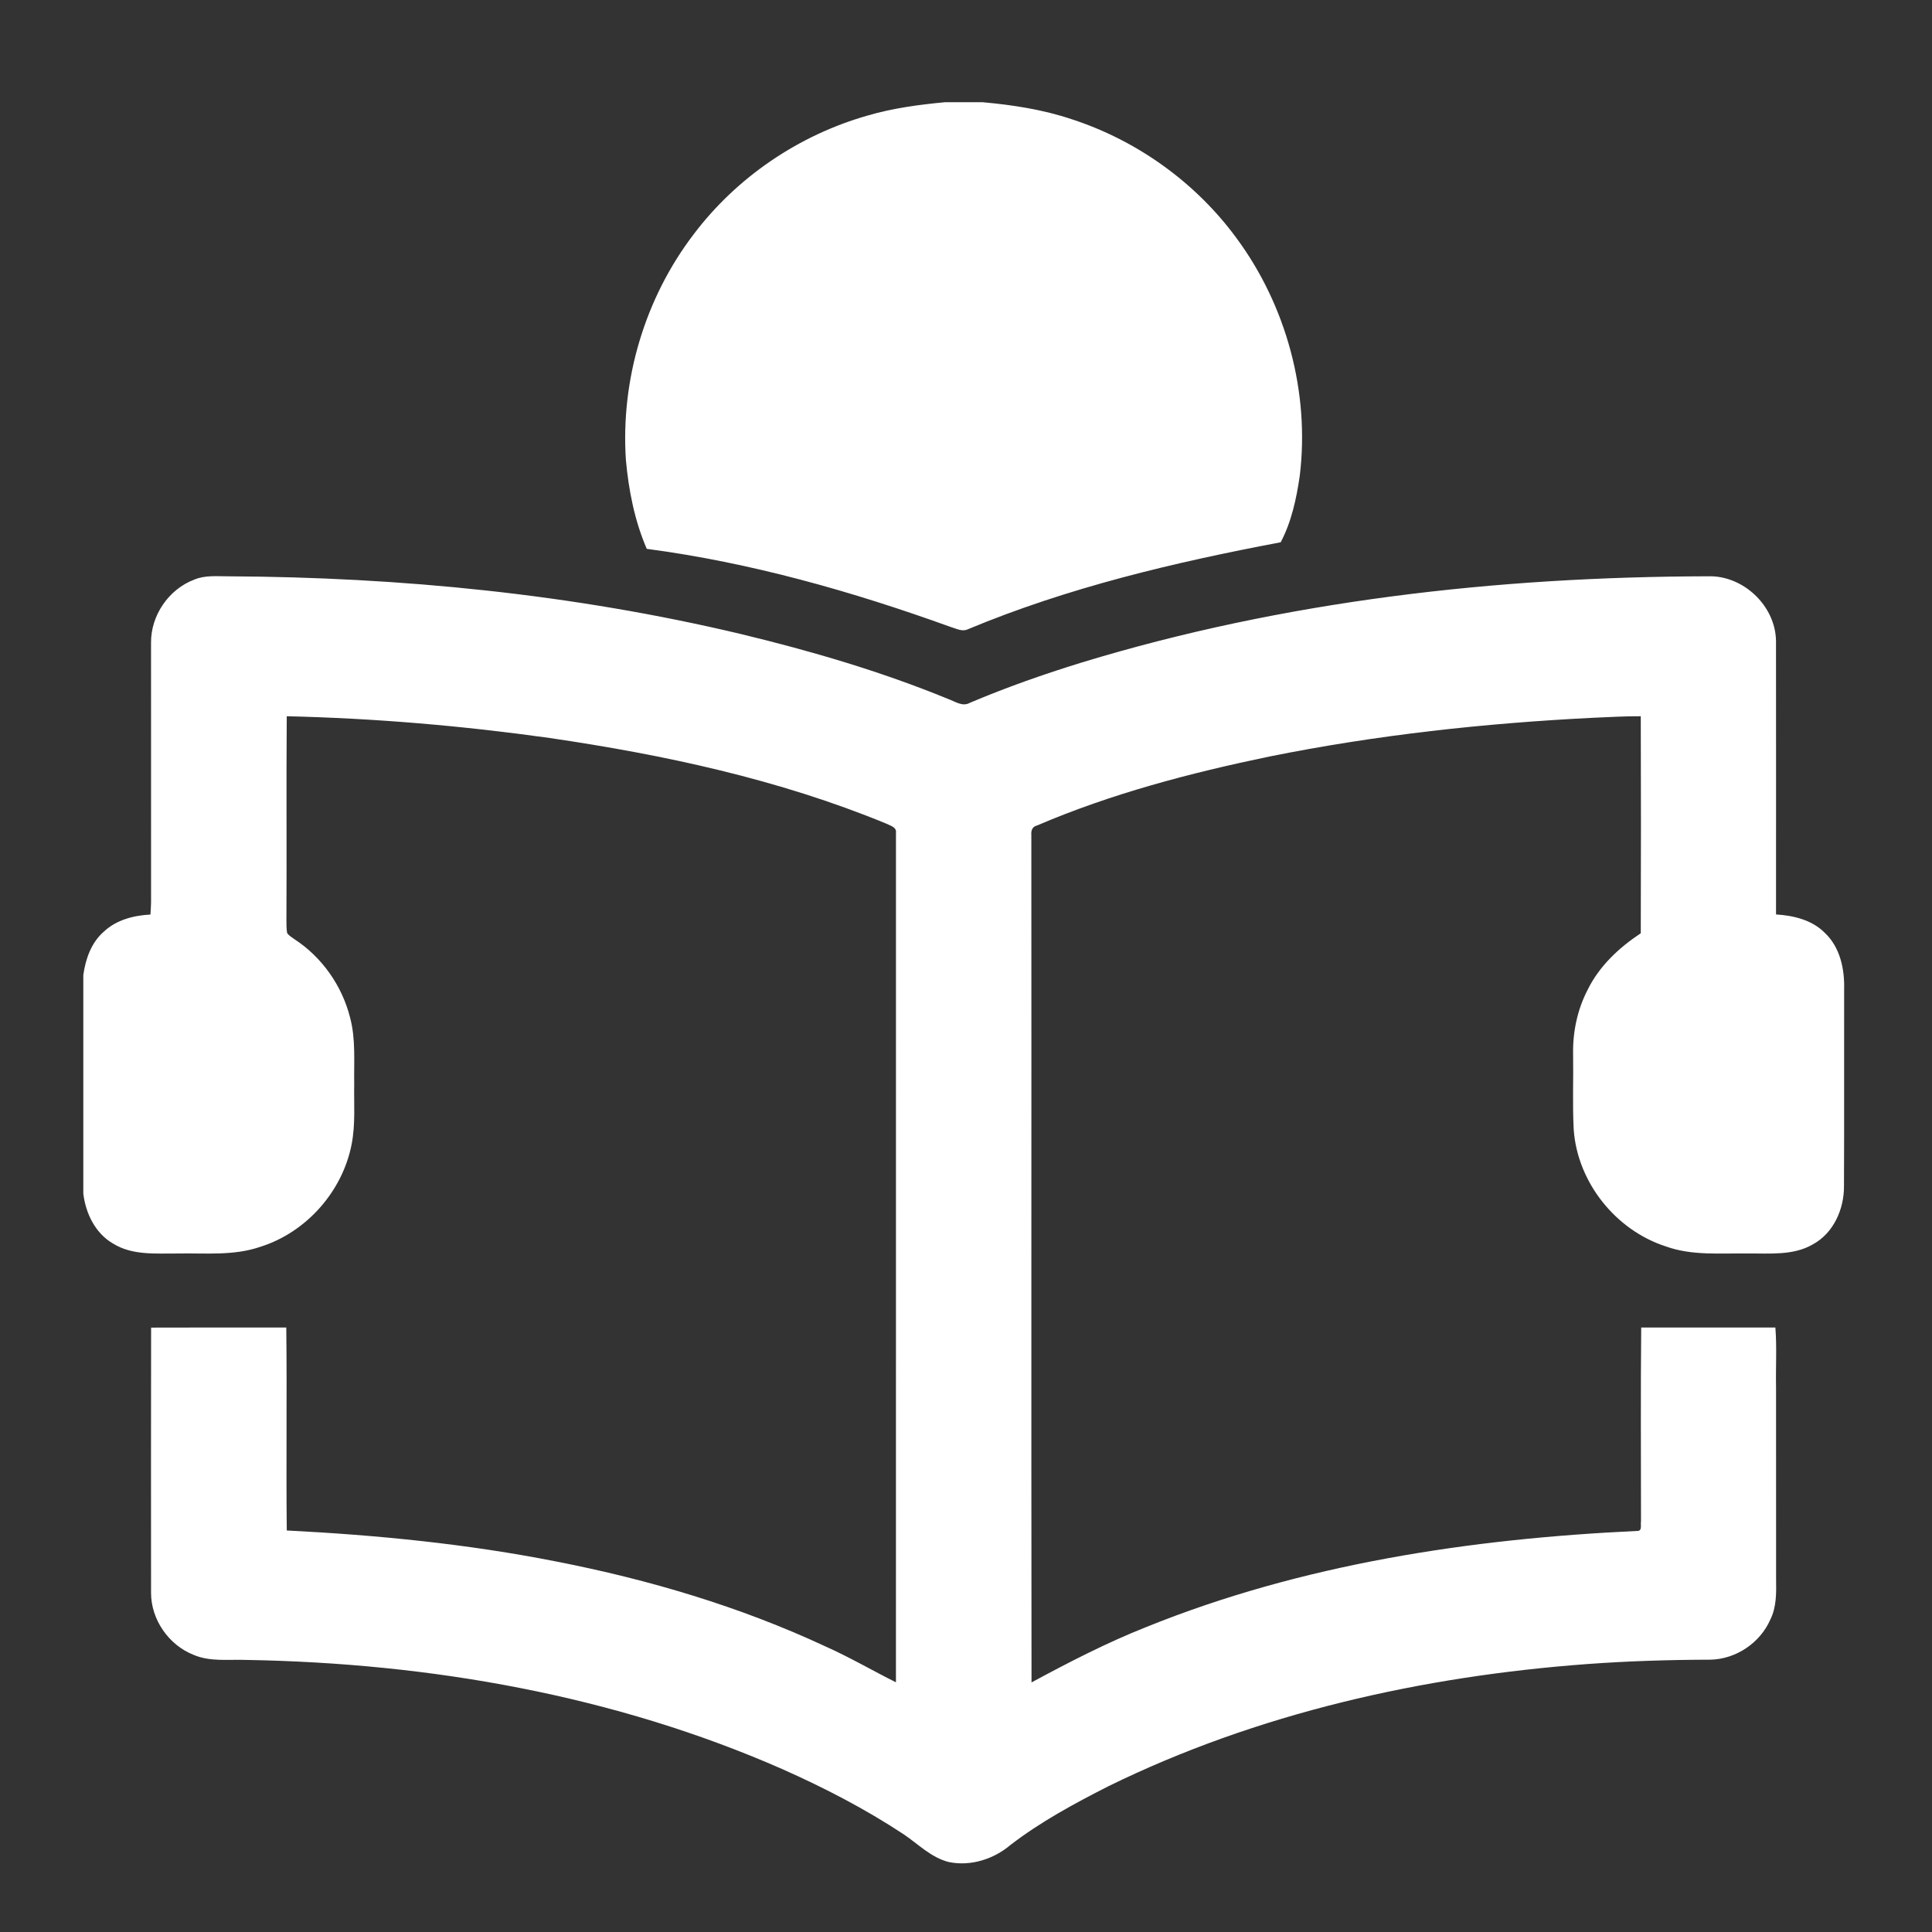 <?xml version="1.0" encoding="UTF-8"?>
<!DOCTYPE svg PUBLIC "-//W3C//DTD SVG 1.1//EN" "http://www.w3.org/Graphics/SVG/1.1/DTD/svg11.dtd">
<!-- Creator: CorelDRAW 2018 (64-Bit Evaluation Version) -->
<svg xmlns="http://www.w3.org/2000/svg" xml:space="preserve" width="24mm" height="24mm" version="1.1" style="shape-rendering:geometricPrecision; text-rendering:geometricPrecision; image-rendering:optimizeQuality; fill-rule:evenodd; clip-rule:evenodd"
viewBox="0 0 2400 2400"
 xmlns:xlink="http://www.w3.org/1999/xlink">
 <rect x="0" y="0" width="2400" height="2400" fill="#333333" stroke="none"/>
 <defs>
  <style type="text/css">
   <![CDATA[
    .fil0 {fill:white;fill-rule:nonzero}
   ]]>
  </style>
 </defs>
 <g id="Layer_x0020_1">
  <path class="fil0" d="M1173.9 126.97l46.64 0c37.58,3.39 75.12,9.13 110.98,21.21 81.34,26.48 154.08,78.76 204.66,147.83 61.79,83.78 91,191.46 78.45,294.9 -4.11,28.4 -10.25,57.19 -23.71,82.73 -132.28,24.98 -264.34,56.18 -388.9,108.18 -7.02,3.22 -14.33,-1.11 -21.1,-3 -122.34,-44.17 -248.29,-79.95 -377.49,-97.02 -15.1,-34.93 -22.54,-72.87 -25.93,-110.66 -6.58,-99.38 23.68,-200.85 84.17,-280.05 53.52,-70.93 130.73,-123.31 216.18,-147.57 31.28,-9.19 63.68,-13.47 96.05,-16.55zm-932.54 593.03c13.46,-5.69 28.34,-4.03 42.58,-4.08 213.59,1.05 427.71,22.09 635.75,71.54 87.67,21.12 174.56,46.55 258.09,80.81 8.53,3.05 17.8,9.99 26.96,4.83 45.36,-19.27 91.94,-35.59 139.03,-50.11 251.59,-76.7 515.65,-106.52 778.07,-107.1 43.53,-1.34 83.62,36.48 84.37,80.12 0.14,113.31 0.06,226.63 0.03,339.95 21.82,1.36 44.75,6.81 60.63,22.88 18.96,17.85 24.68,45.03 23.98,70.15 -0.16,81.53 0.2,163.04 -0.19,244.57 0.16,28.35 -12.83,58.05 -38.42,72.1 -24.38,14.32 -53.55,11.18 -80.59,11.49 -34.23,-0.58 -69.65,3.05 -102.5,-8.88 -62.01,-20.1 -109.26,-79.15 -114.18,-144.3 -1.72,-31.43 -0.3,-62.94 -0.8,-94.39 -0.56,-27.54 5.27,-55.27 17.93,-79.78 14.44,-29.57 39.01,-52.56 66.13,-70.46 0.28,-89.86 0.28,-179.73 0,-269.59 -19.49,-0.14 -38.92,1.06 -58.35,1.86 -135.34,6.72 -270.45,21.43 -403.31,48.25 -98.3,20.43 -196.1,46.06 -288.55,85.7 -5.74,1.22 -7.38,6.55 -6.85,11.82 0.25,350.85 -0.23,701.71 0.22,1052.58 46.22,-24.95 93,-49.13 141.91,-68.54 193.77,-78.45 403.25,-109.99 611.07,-119.65 5.94,-0.14 3.28,-8.08 4.14,-11.82 0,-80.29 -0.56,-160.6 0.25,-240.88 55.55,0.05 111.12,0 166.67,0.02 1.95,24.66 0.31,49.42 0.84,74.12 0.05,79.59 -0.06,159.16 0.05,238.75 0.28,16.79 0.58,34.42 -7.13,49.86 -12.69,29.12 -42.84,49.35 -74.63,49.91 -50.94,0.14 -101.9,1.69 -152.71,5.41 -205.04,15.16 -409.91,61.02 -595.19,151.91 -42.08,21.4 -83.97,44.03 -121.48,72.87 -20.76,17.63 -49.39,26.73 -76.37,21.21 -22.12,-5.44 -38.17,-22.4 -56.52,-34.67 -47.42,-31.29 -98.05,-57.47 -149.88,-80.54 -209.23,-92.05 -438.57,-132 -666.26,-135.89 -21.96,-0.86 -45.05,2.59 -65.85,-6.38 -30.73,-12.19 -52.66,-43.7 -52.66,-76.9 -0.05,-109.85 -0.17,-219.7 0.06,-329.55 55.96,-0.27 111.96,-0.05 167.92,-0.08 0.97,84.01 -0.3,168.06 0.61,252.1 112.35,5.69 224.64,16.74 335.1,38.61 114.74,22.43 227.75,55.88 333.85,105.33 30.04,13.35 58.41,30.01 87.78,44.66 0.09,-351.64 0,-703.32 0.03,-1054.96 1.19,-7.5 -7.33,-9.22 -12.38,-11.85 -133.36,-54.92 -275.42,-85.34 -417.66,-106.22 -108.27,-15.18 -217.45,-24.54 -326.75,-27.04 -0.69,84.45 0.09,168.9 -0.41,253.32 0.05,5.28 -0.06,10.6 0.86,15.85 2.11,3.5 6,5.39 9.16,7.83 34.17,22.24 59.16,57.91 69.07,97.38 7.13,26.57 4.66,54.33 5.11,81.54 -0.48,25.15 1.69,50.63 -3.14,75.51 -11.3,58.88 -56.36,109.76 -113.62,127.7 -33.21,11.43 -68.74,7.58 -103.16,8.27 -26.82,-0.14 -55.91,2.5 -79.73,-12.41 -22.05,-12.71 -33.87,-37.39 -36.87,-61.93l0 -271.56c2.78,-19.93 9.88,-40.34 25.46,-53.88 15.54,-14.69 37.11,-20.21 57.93,-21.27 0.36,-5.05 0.67,-10.1 0.78,-15.18 -0.08,-107.44 -0.08,-214.9 -0.03,-322.33 -0.41,-33.98 21.96,-66.66 53.75,-78.59z"/>
 </g>
</svg>
